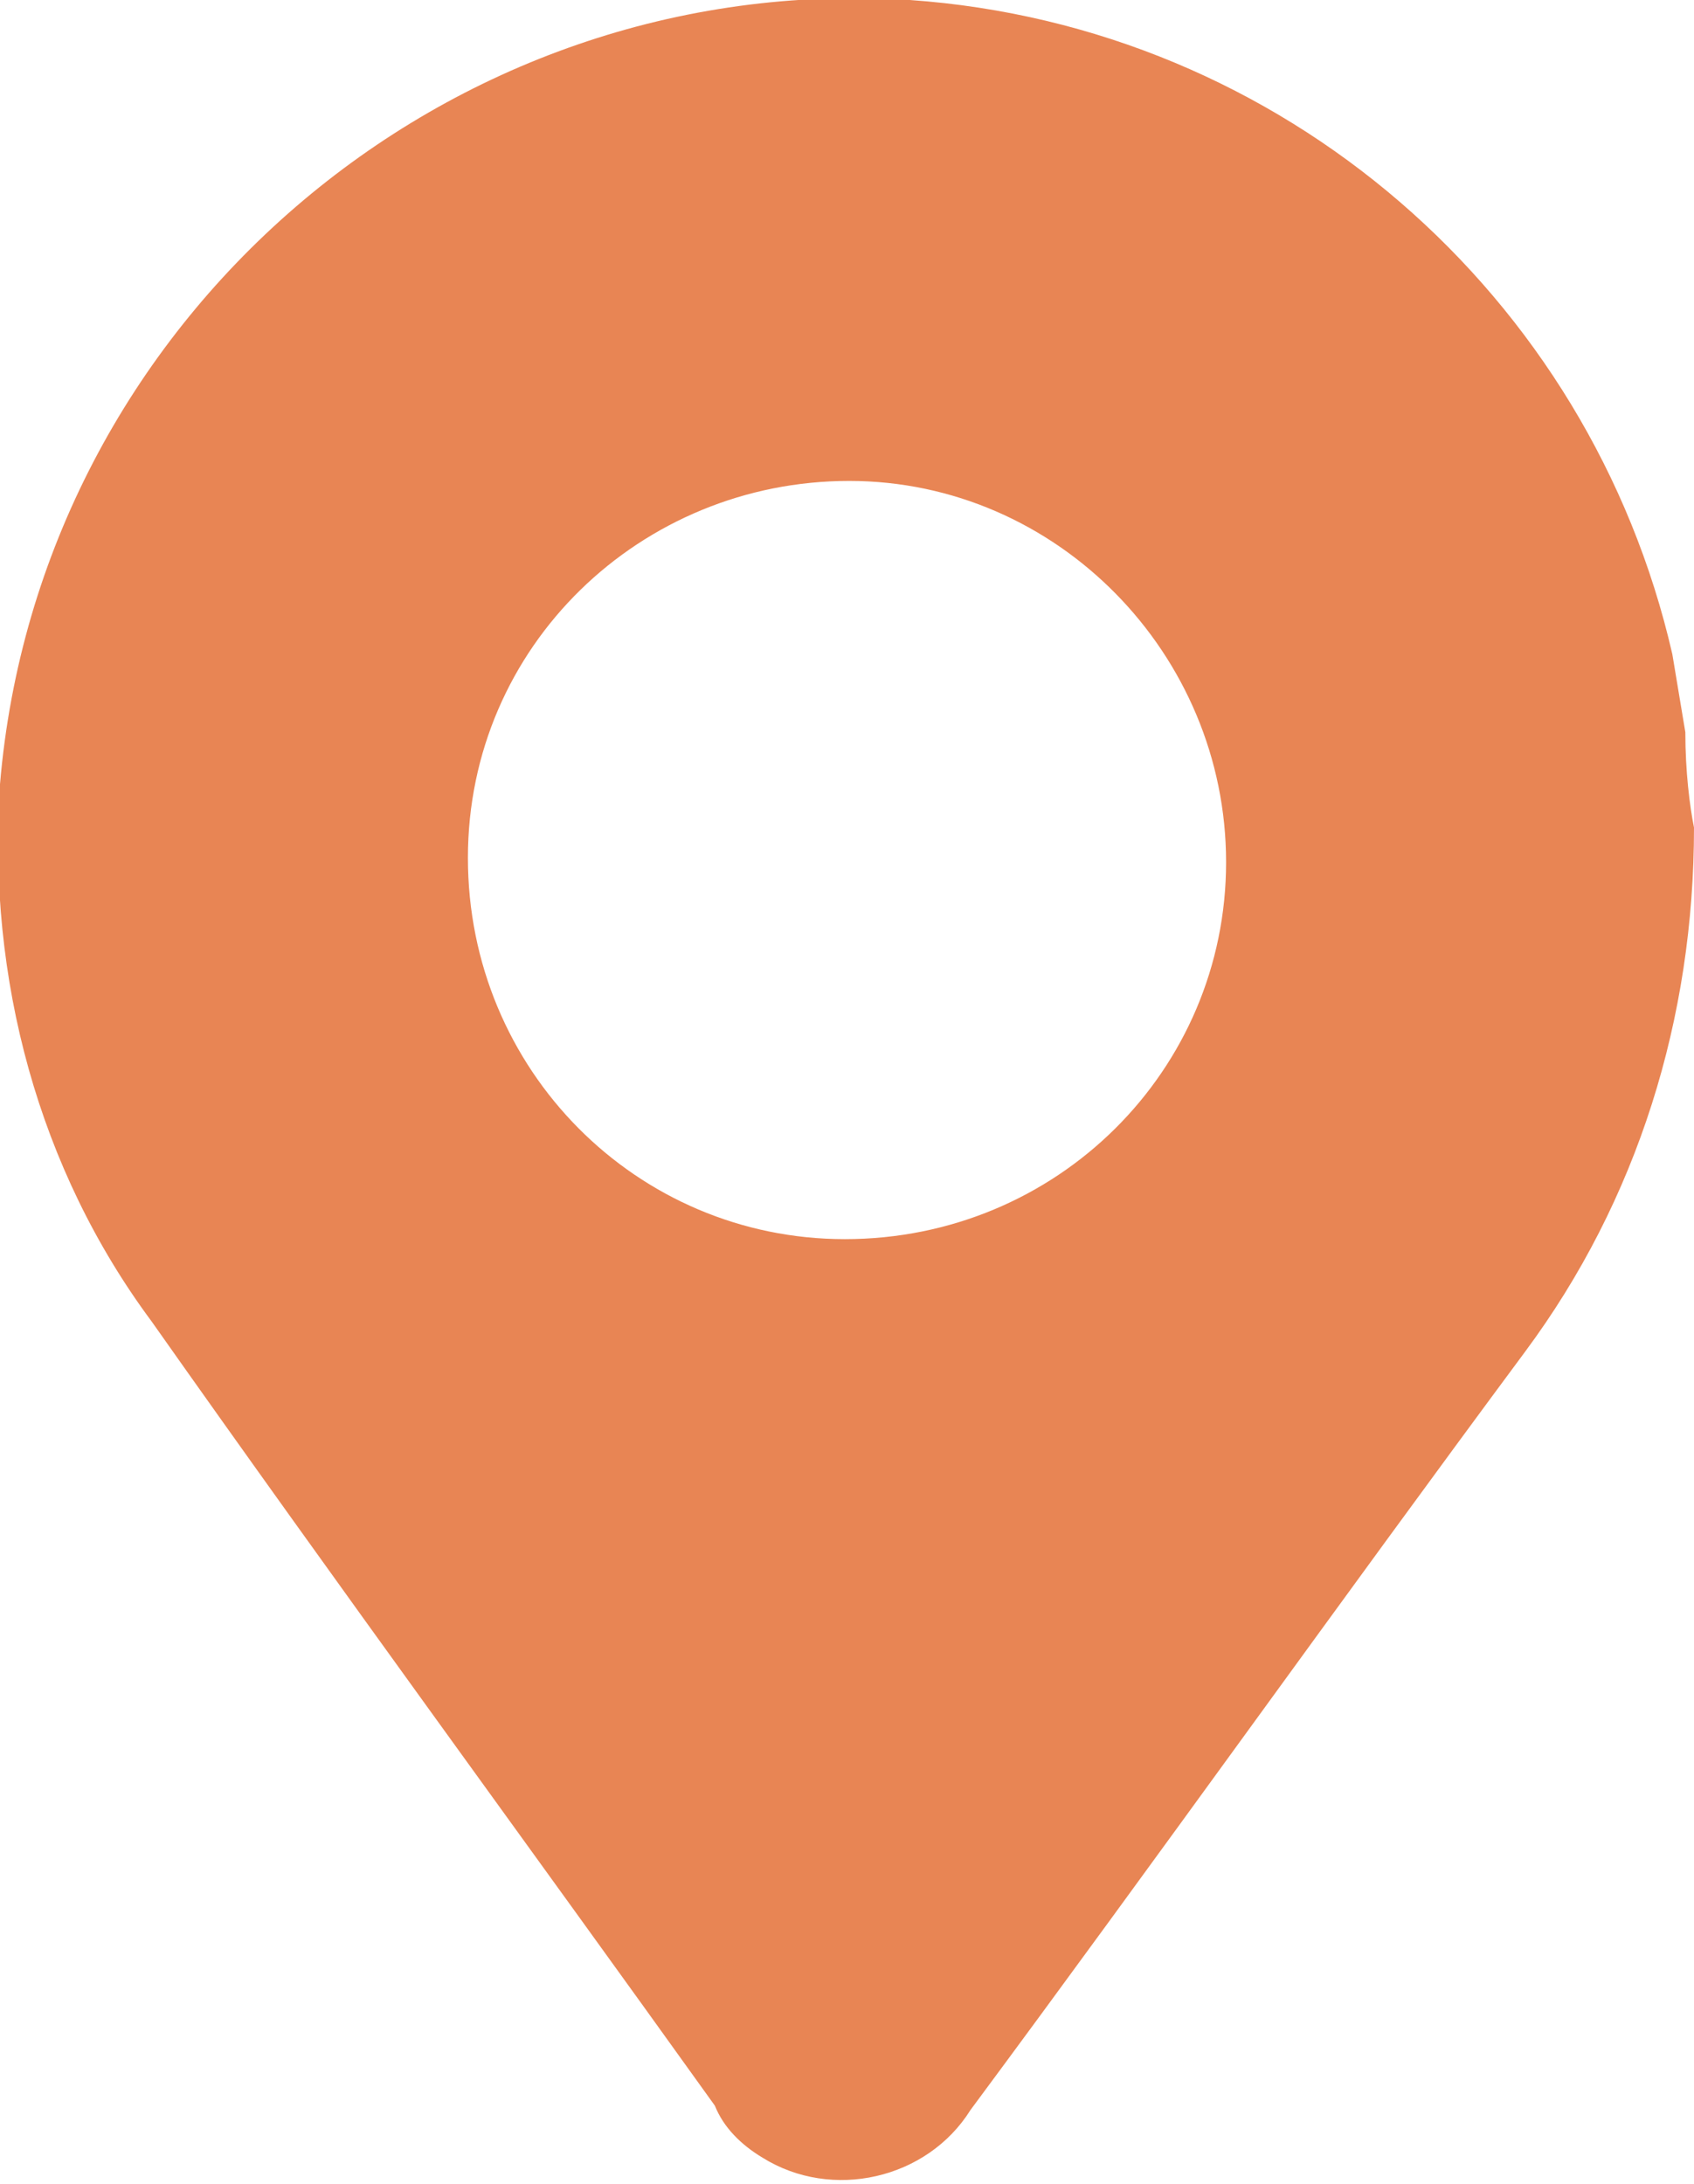 <?xml version="1.0" encoding="UTF-8"?>
<svg id="Ebene_1" data-name="Ebene 1" xmlns="http://www.w3.org/2000/svg" version="1.1" viewBox="0 0 39.1 50.4">
  <path id="Pfad_290" data-name="Pfad 290" d="M39.1,19.1c0,4.4-1.3,8.6-3.9,12.1-4.3,5.8-8.5,11.7-12.8,17.5-1,1.6-3.2,2.1-4.8,1.1-.5-.3-.9-.7-1.1-1.2-4.3-6-8.7-12-13-18.1C.9,27-.3,22.6,0,18.1.9,7.4,10.3-.7,21,0c8.6.6,15.7,6.8,17.6,15.1.1.6.2,1.2.3,1.8,0,.9.1,1.7.2,2.2M10.8,19.8c0,4.9,3.9,8.8,8.7,8.8,4.9,0,8.8-3.9,8.8-8.7s-3.9-8.8-8.7-8.8h0c-4.8,0-8.8,3.8-8.8,8.7h0" fill="#e88554" stroke-width="0"/>
</svg>